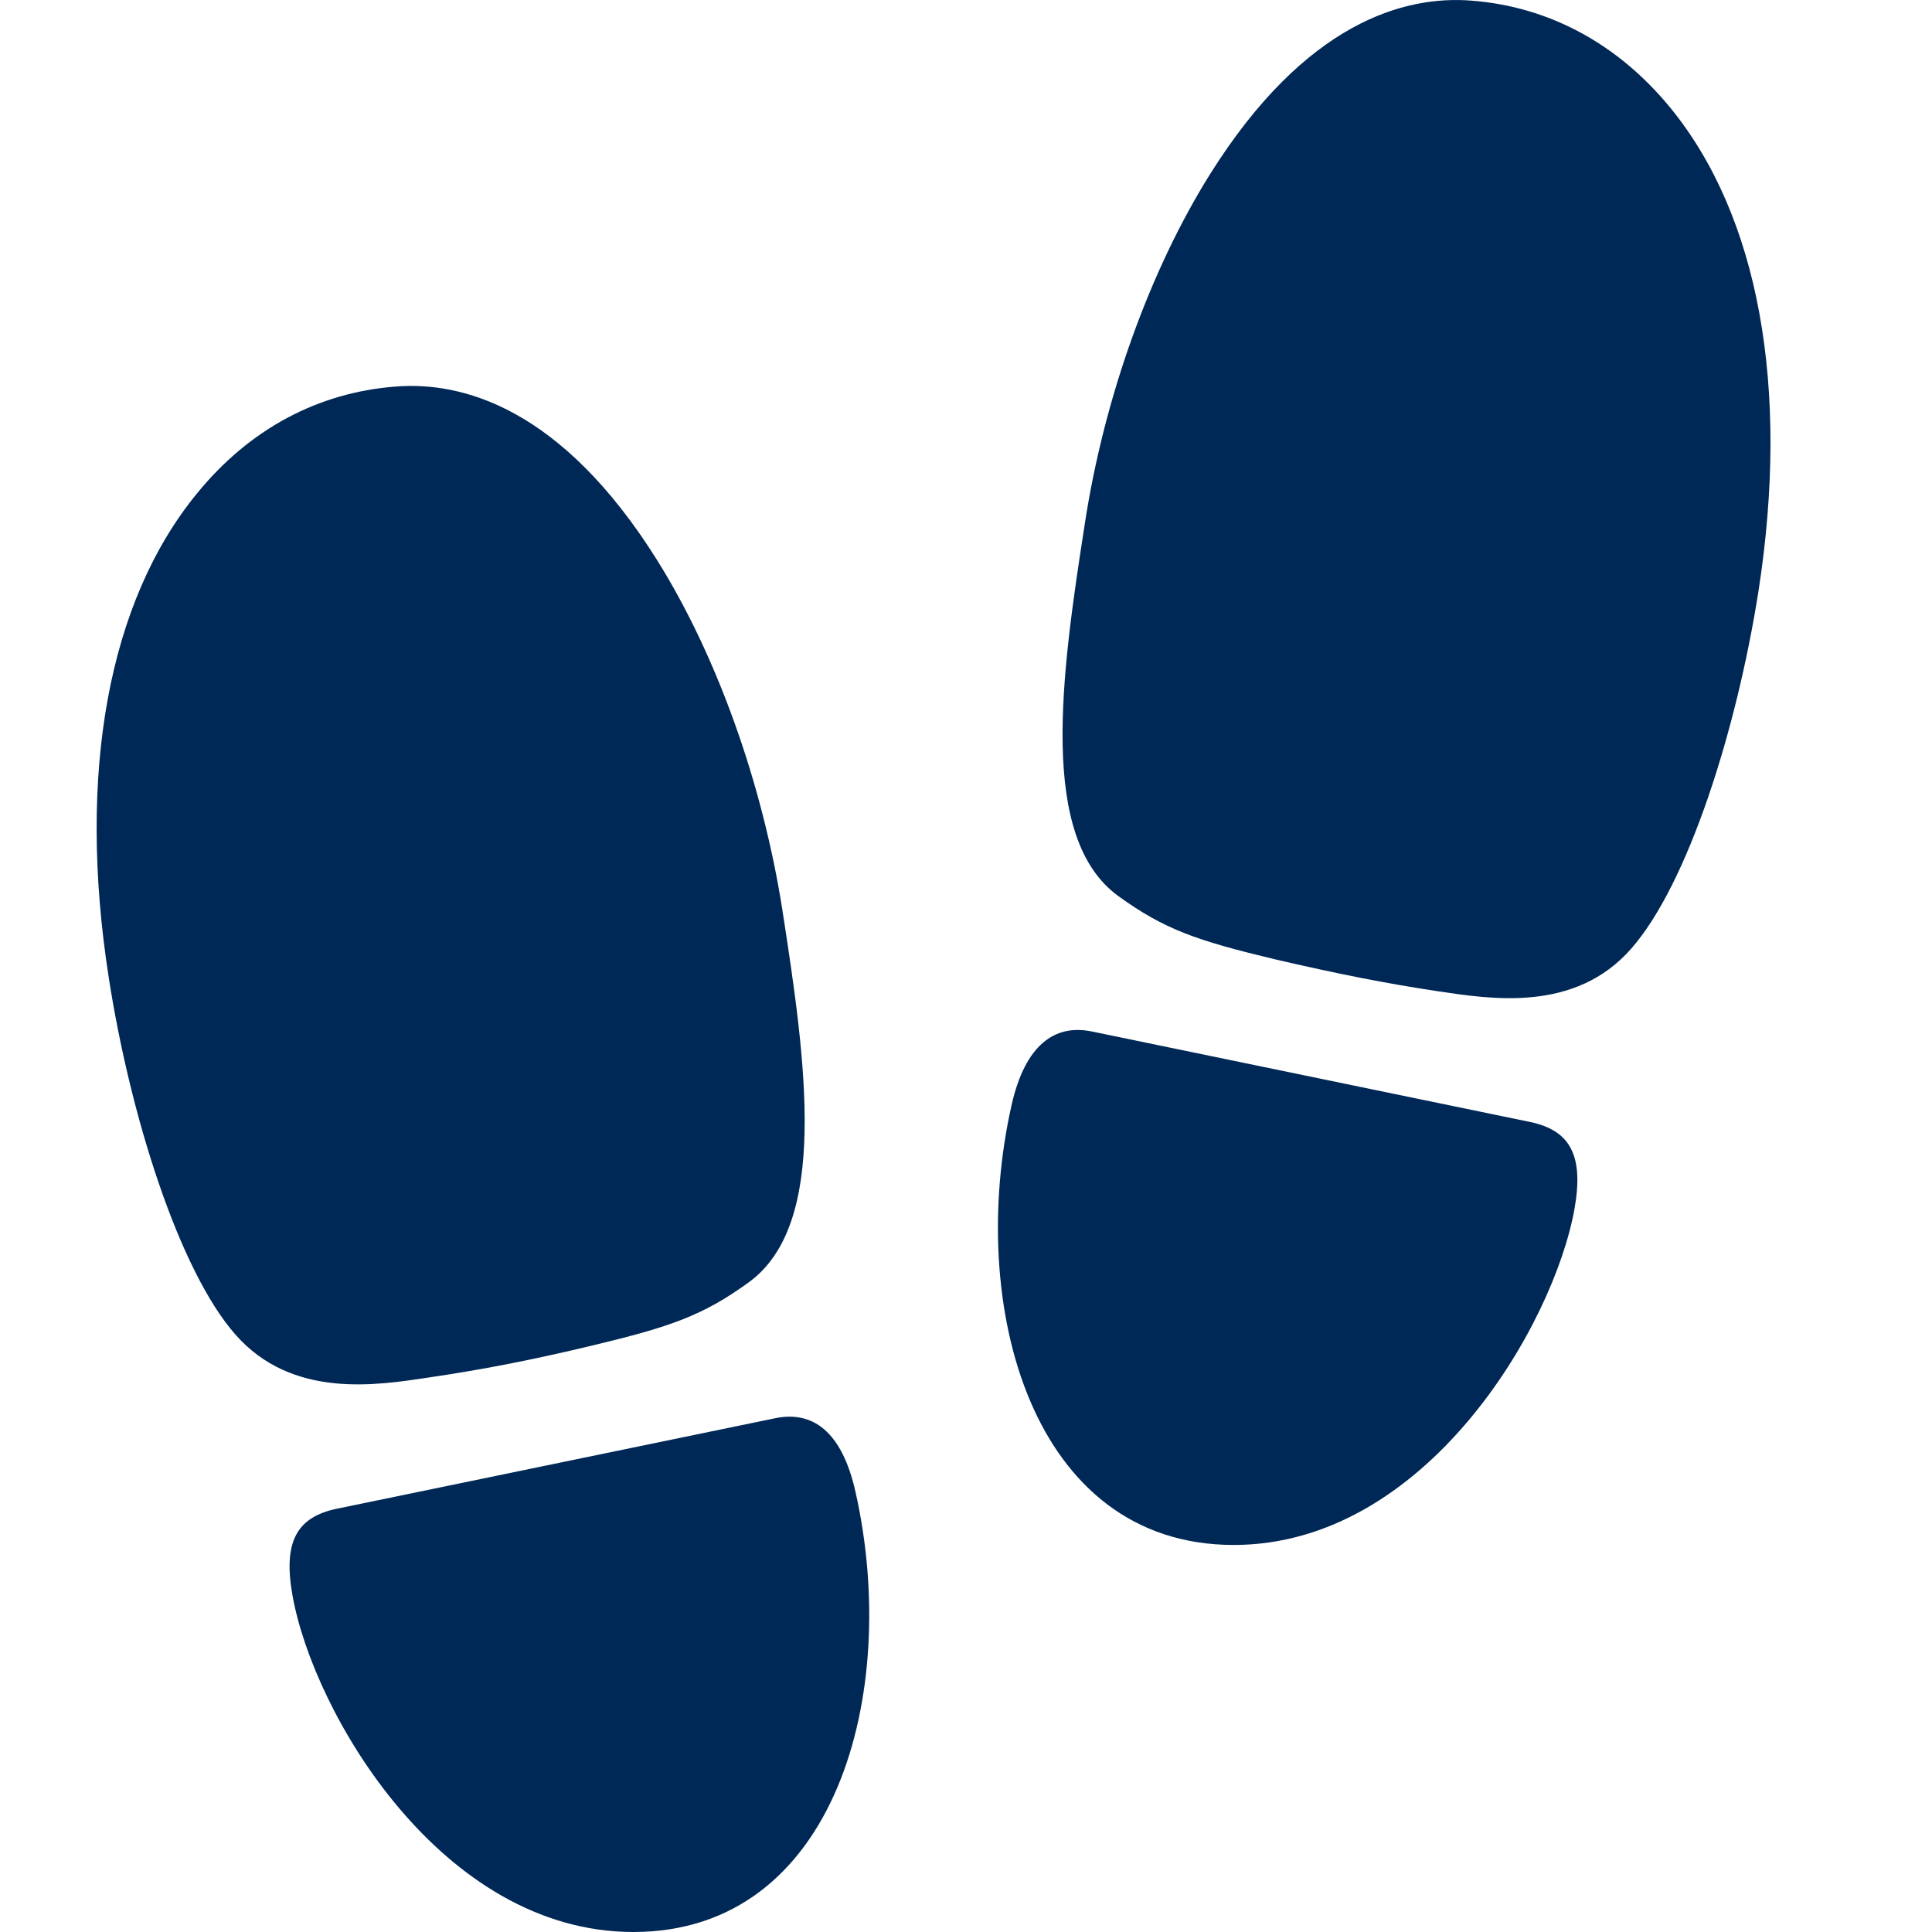 <svg width="12" height="12" viewBox="0 0 12 12" fill="none" xmlns="http://www.w3.org/2000/svg">
<g clip-path="url(#clip0_11330_38801)">
<path d="M2.662 8.556C2.982 8.509 3.289 8.451 3.684 8.356C4.164 8.241 4.366 8.171 4.649 7.966C5.151 7.604 5.006 6.597 4.859 5.649C4.736 4.867 4.454 4.075 4.082 3.48C3.487 2.53 2.869 2.368 2.457 2.401C1.975 2.438 1.55 2.665 1.225 3.063C0.673 3.735 0.478 4.802 0.675 6.069C0.808 6.929 1.112 7.891 1.462 8.289C1.815 8.691 2.342 8.604 2.662 8.556Z" fill="#002856"/>
<path d="M4.814 8.809L2.092 9.371C1.842 9.423 1.757 9.578 1.817 9.911C1.947 10.64 2.742 12 3.934 12C5.194 12 5.594 10.513 5.314 9.268C5.229 8.886 5.044 8.761 4.814 8.809Z" fill="#002856"/>
<path d="M10.372 0.666C10.047 0.271 9.62 0.041 9.14 0.004C8.728 -0.029 8.11 0.134 7.515 1.083C7.143 1.678 6.858 2.468 6.738 3.253C6.591 4.197 6.448 5.207 6.948 5.567C7.231 5.772 7.433 5.842 7.913 5.957C8.308 6.049 8.613 6.109 8.932 6.157C9.252 6.204 9.78 6.294 10.132 5.892C10.485 5.49 10.787 4.532 10.922 3.673C11.119 2.406 10.924 1.338 10.372 0.666Z" fill="#002856"/>
<path d="M9.505 6.969L6.783 6.407C6.553 6.359 6.368 6.487 6.283 6.864C6.003 8.109 6.406 9.596 7.663 9.596C8.855 9.596 9.65 8.236 9.78 7.506C9.837 7.179 9.755 7.022 9.505 6.969Z" fill="#002856"/>
</g>
<defs>
<clipPath id="clip0_11330_38801">
<rect width="12" height="12" fill="white"/>
</clipPath>
</defs>
</svg>
